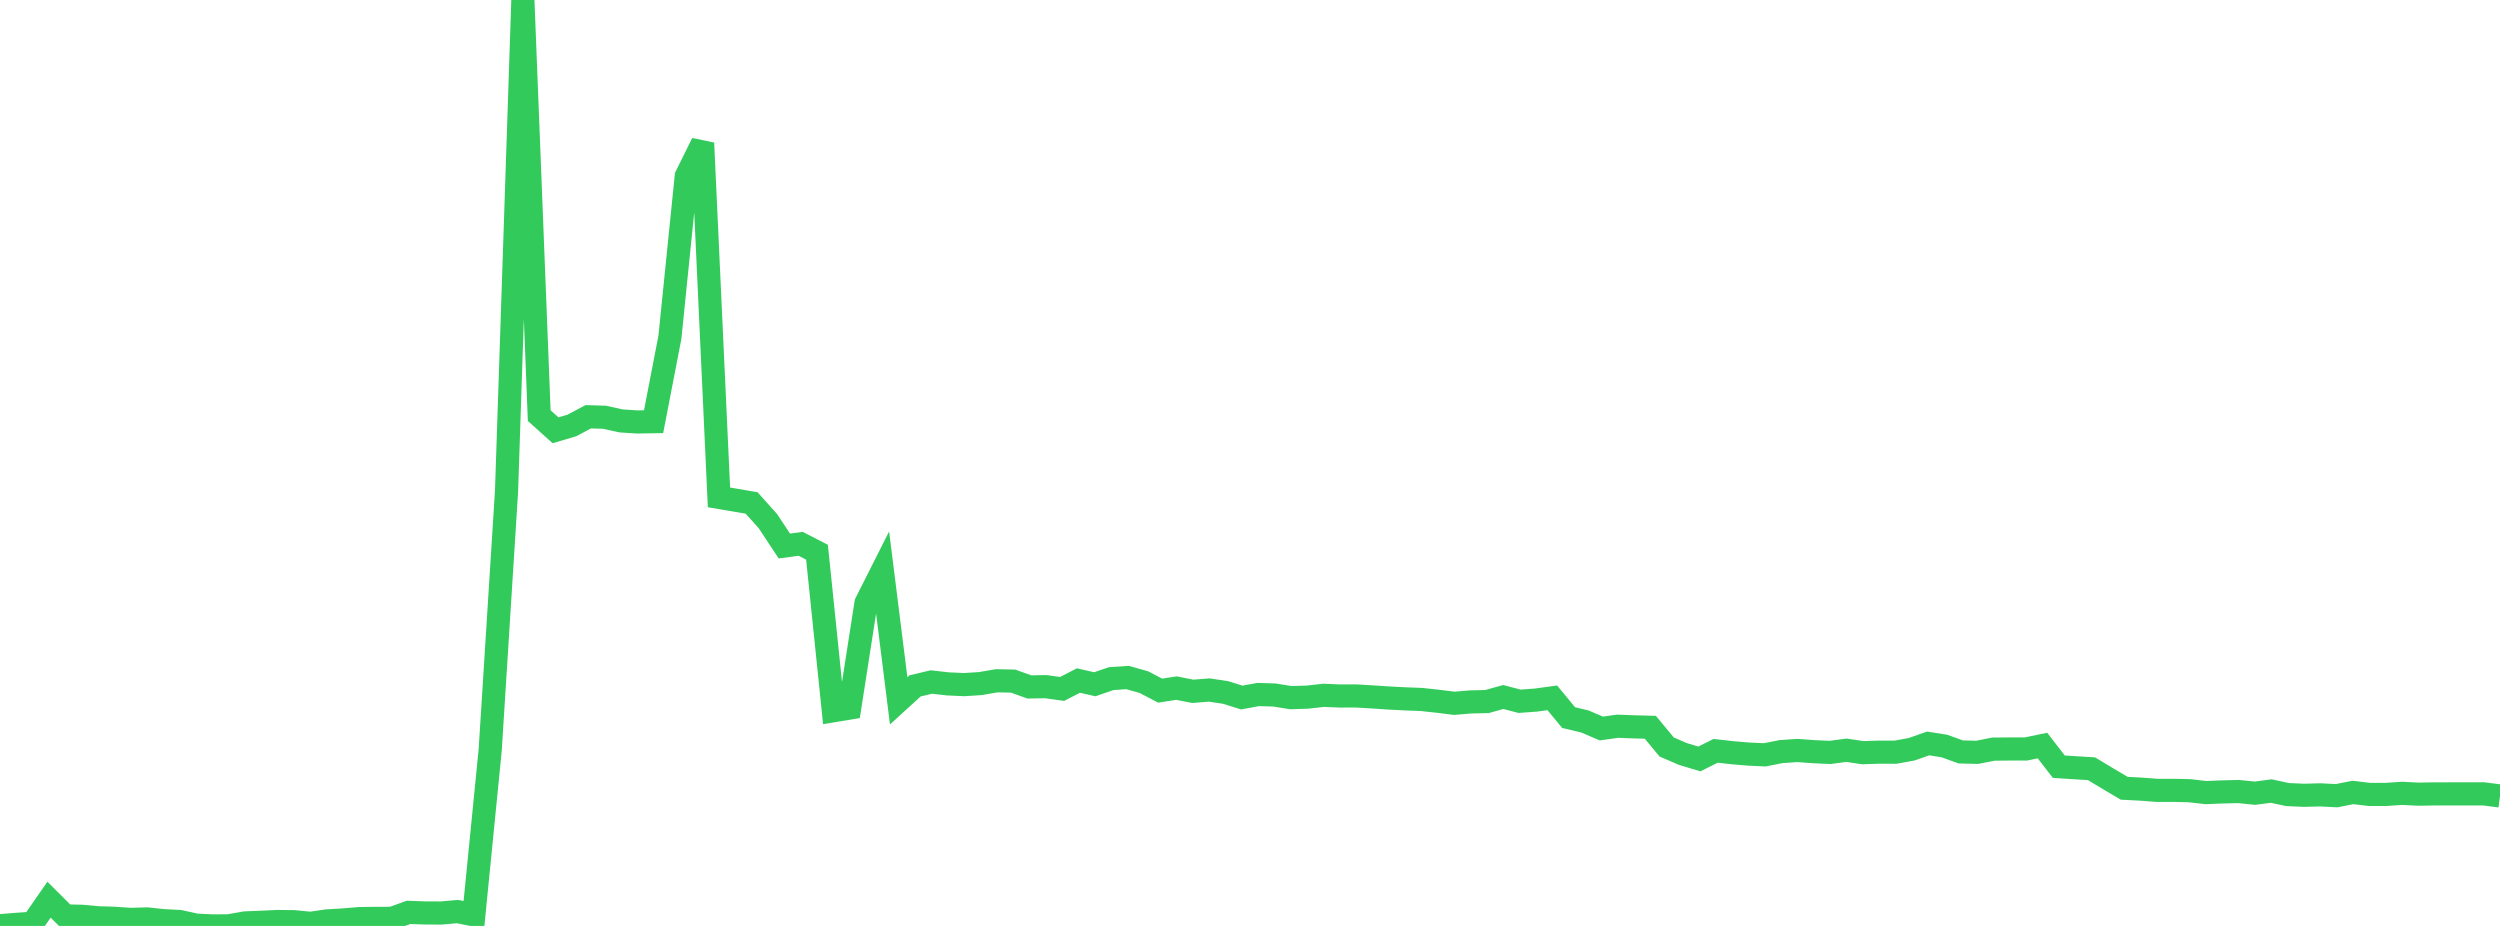 <?xml version="1.0" standalone="no"?>
<!DOCTYPE svg PUBLIC "-//W3C//DTD SVG 1.1//EN" "http://www.w3.org/Graphics/SVG/1.1/DTD/svg11.dtd">

<svg width="135" height="50" viewBox="0 0 135 50" preserveAspectRatio="none" 
  xmlns="http://www.w3.org/2000/svg"
  xmlns:xlink="http://www.w3.org/1999/xlink">


<polyline points="0.0, 49.987 0.882, 49.916 1.765, 49.855 2.647, 48.582 3.529, 49.461 4.412, 49.479 5.294, 49.559 6.176, 49.587 7.059, 49.648 7.941, 49.622 8.824, 49.716 9.706, 49.761 10.588, 49.957 11.471, 50.0 12.353, 49.994 13.235, 49.838 14.118, 49.803 15.0, 49.761 15.882, 49.771 16.765, 49.859 17.647, 49.73 18.529, 49.678 19.412, 49.604 20.294, 49.594 21.176, 49.589 22.059, 49.268 22.941, 49.299 23.824, 49.303 24.706, 49.225 25.588, 49.402 26.471, 40.492 27.353, 26.529 28.235, 0.0 29.118, 22.444 30.0, 23.236 30.882, 22.975 31.765, 22.505 32.647, 22.532 33.529, 22.728 34.412, 22.786 35.294, 22.771 36.176, 18.207 37.059, 9.511 37.941, 7.727 38.824, 26.859 39.706, 27.008 40.588, 27.16 41.471, 28.146 42.353, 29.485 43.235, 29.366 44.118, 29.82 45.0, 38.379 45.882, 38.233 46.765, 32.558 47.647, 30.81 48.529, 37.845 49.412, 37.039 50.294, 36.828 51.176, 36.929 52.059, 36.97 52.941, 36.913 53.824, 36.762 54.706, 36.779 55.588, 37.095 56.471, 37.079 57.353, 37.203 58.235, 36.749 59.118, 36.95 60.0, 36.647 60.882, 36.585 61.765, 36.833 62.647, 37.294 63.529, 37.158 64.412, 37.331 65.294, 37.261 66.176, 37.392 67.059, 37.667 67.941, 37.504 68.824, 37.531 69.706, 37.673 70.588, 37.646 71.471, 37.547 72.353, 37.584 73.235, 37.582 74.118, 37.634 75.0, 37.693 75.882, 37.738 76.765, 37.772 77.647, 37.868 78.529, 37.978 79.412, 37.904 80.294, 37.884 81.176, 37.639 82.059, 37.869 82.941, 37.804 83.824, 37.683 84.706, 38.75 85.588, 38.961 86.471, 39.339 87.353, 39.216 88.235, 39.25 89.118, 39.273 90.0, 40.337 90.882, 40.718 91.765, 40.983 92.647, 40.544 93.529, 40.645 94.412, 40.72 95.294, 40.761 96.176, 40.587 97.059, 40.526 97.941, 40.591 98.824, 40.631 99.706, 40.513 100.588, 40.644 101.471, 40.616 102.353, 40.619 103.235, 40.458 104.118, 40.146 105.0, 40.286 105.882, 40.604 106.765, 40.626 107.647, 40.453 108.529, 40.445 109.412, 40.443 110.294, 40.26 111.176, 41.401 112.059, 41.458 112.941, 41.512 113.824, 42.044 114.706, 42.566 115.588, 42.612 116.471, 42.679 117.353, 42.679 118.235, 42.698 119.118, 42.8 120.0, 42.764 120.882, 42.743 121.765, 42.833 122.647, 42.717 123.529, 42.907 124.412, 42.946 125.294, 42.922 126.176, 42.968 127.059, 42.793 127.941, 42.898 128.824, 42.9 129.706, 42.84 130.588, 42.885 131.471, 42.87 132.353, 42.869 133.235, 42.869 134.118, 42.869 135.0, 42.982" fill="none" stroke="#32ca5b" stroke-width="1.25"/>

</svg>